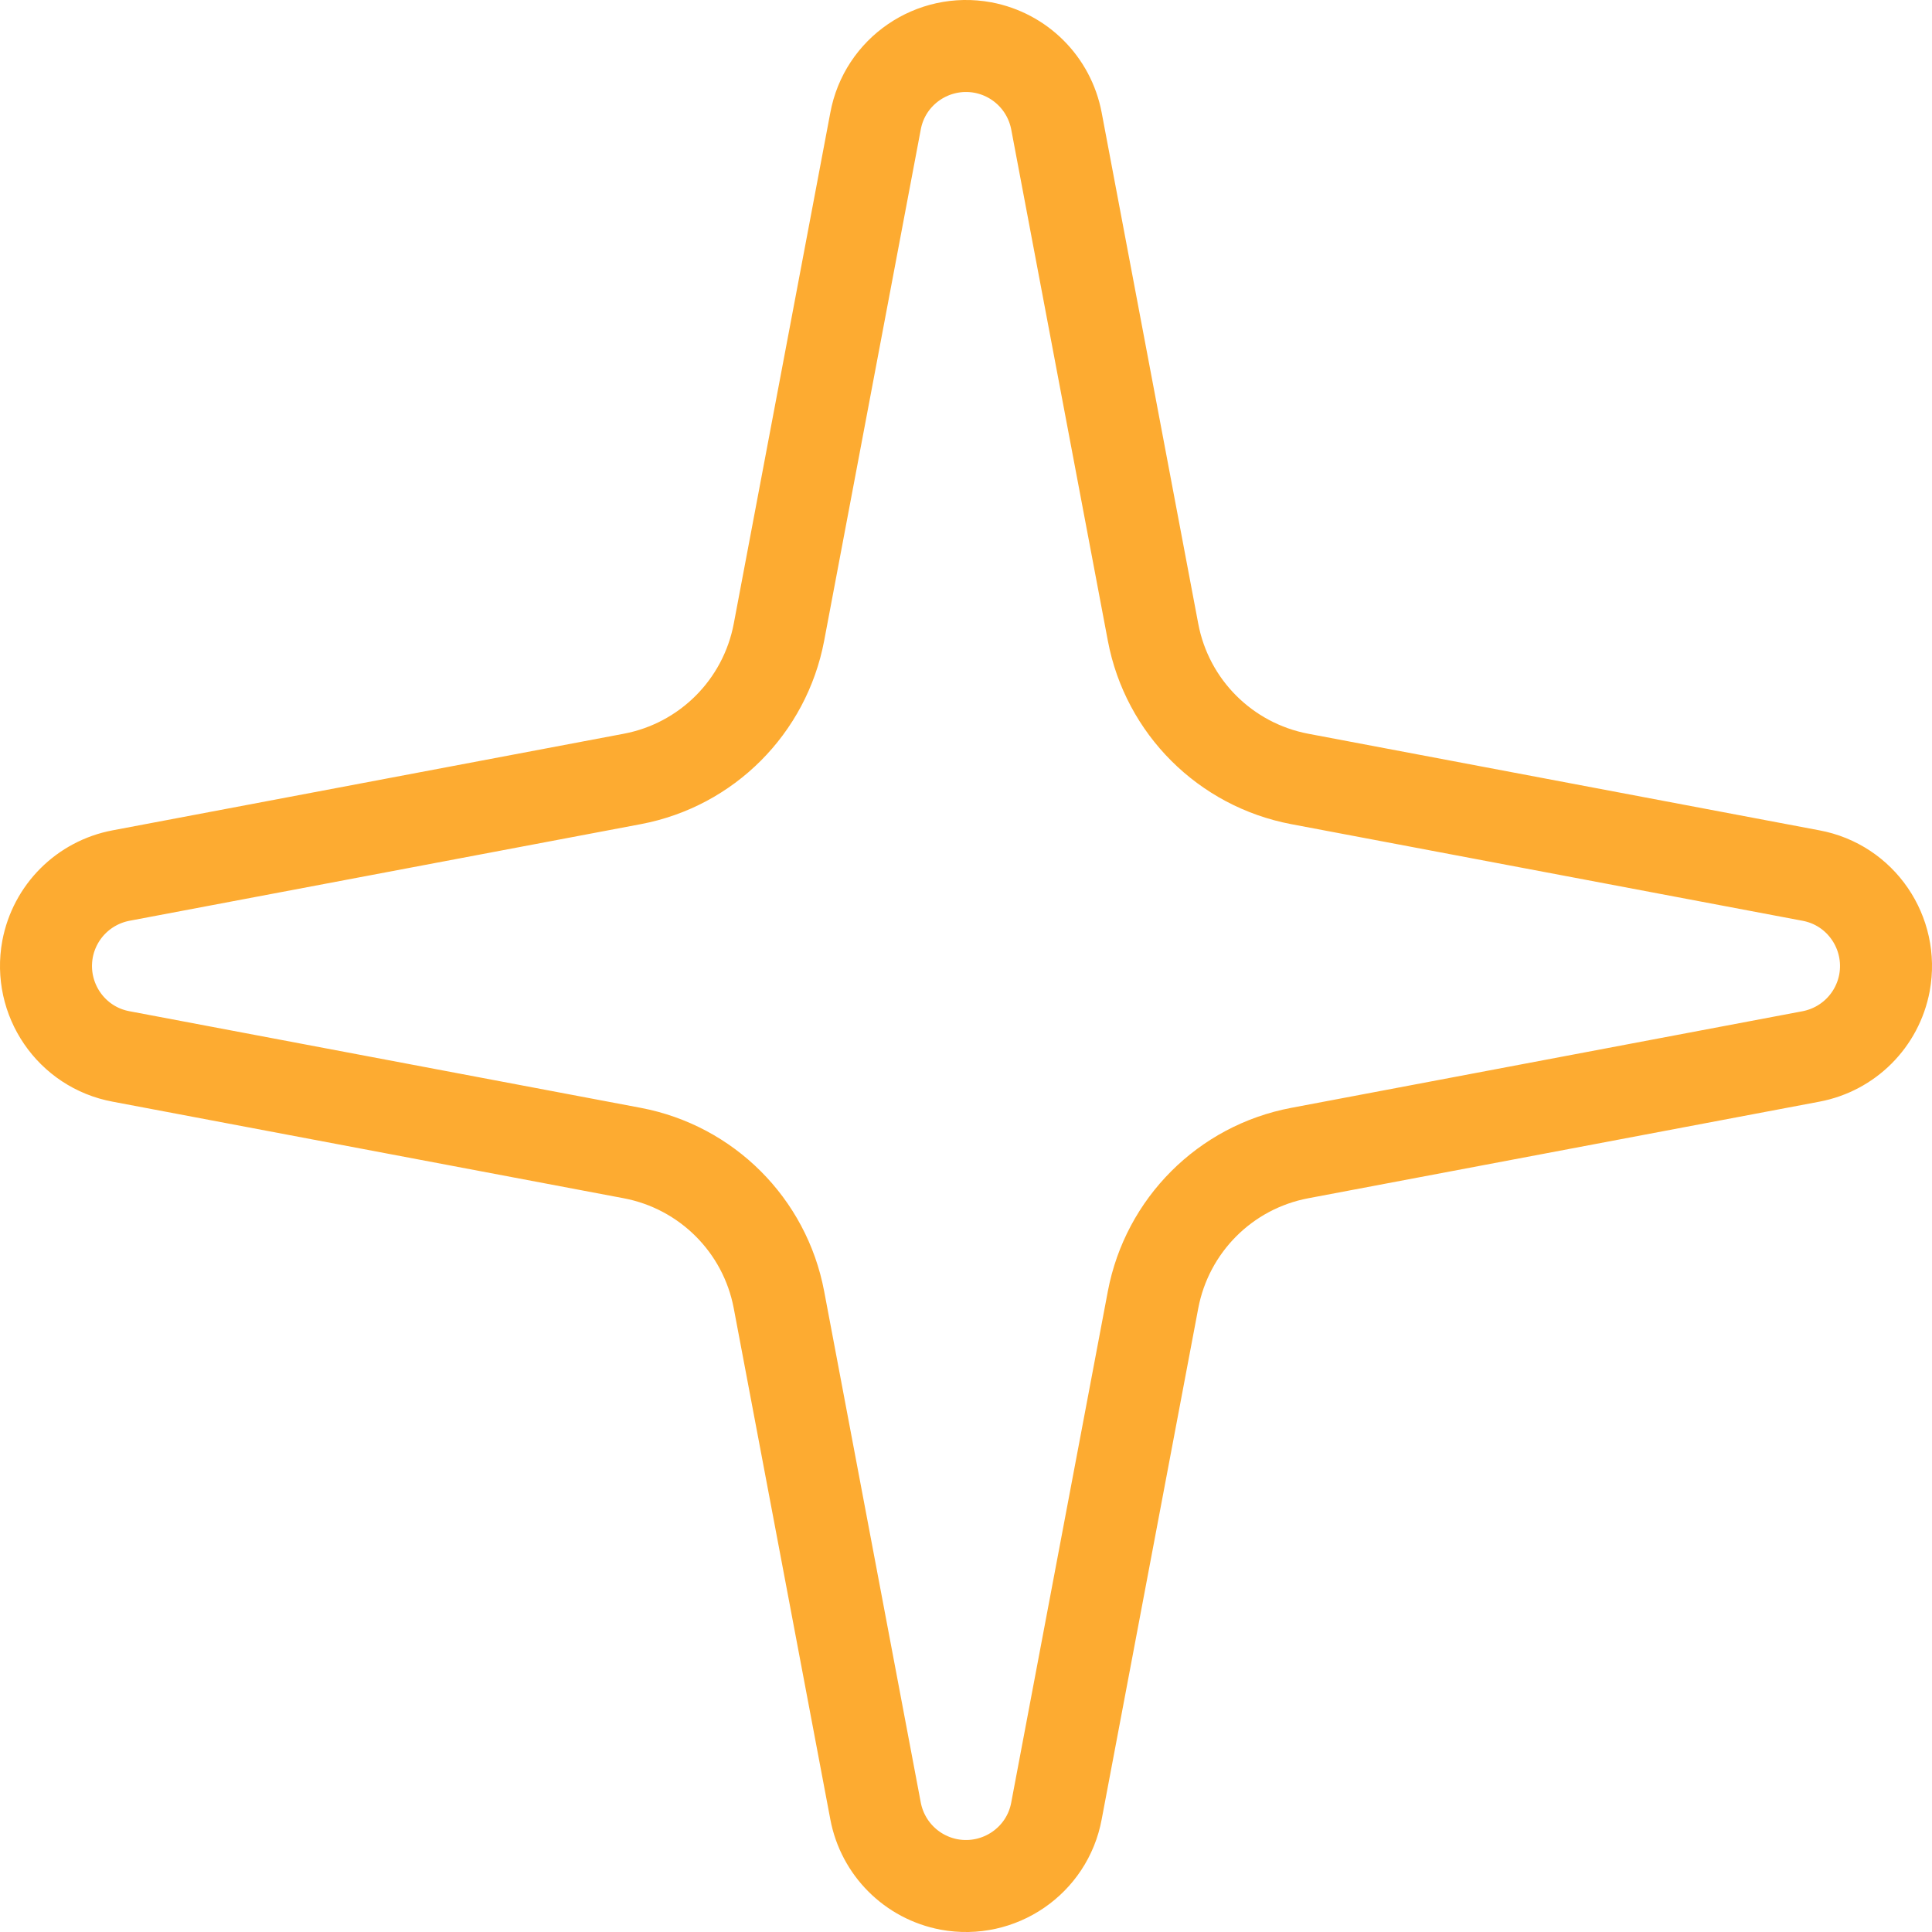 <?xml version="1.0" encoding="UTF-8"?>
<svg id="Layer_2" data-name="Layer 2" xmlns="http://www.w3.org/2000/svg" viewBox="0 0 63 63">
  <defs>
    <style>
      .cls-1 {
        fill: none;
        stroke: #fdab31;
        stroke-linecap: round;
        stroke-linejoin: round;
        stroke-width: 3px;
      }
    </style>
  </defs>
  <g id="Layer_1-2" data-name="Layer 1">
    <path class="cls-1" d="M28.55,3.95c.3-1.63,1.87-2.7,3.5-2.4,1.22.23,2.17,1.18,2.4,2.4l3.15,16.67c.46,2.43,2.36,4.32,4.78,4.78l16.67,3.15c1.63.3,2.7,1.87,2.4,3.5-.23,1.22-1.18,2.17-2.4,2.4l-16.67,3.15c-2.43.46-4.32,2.36-4.78,4.78l-3.15,16.67c-.3,1.63-1.87,2.7-3.5,2.4-1.22-.23-2.17-1.18-2.4-2.4l-3.15-16.67c-.46-2.43-2.36-4.32-4.78-4.78l-16.67-3.15c-1.63-.3-2.7-1.87-2.4-3.5.23-1.22,1.18-2.17,2.4-2.4l16.67-3.15c2.43-.46,4.32-2.36,4.78-4.78l3.15-16.67Z"/>
  </g>
</svg>